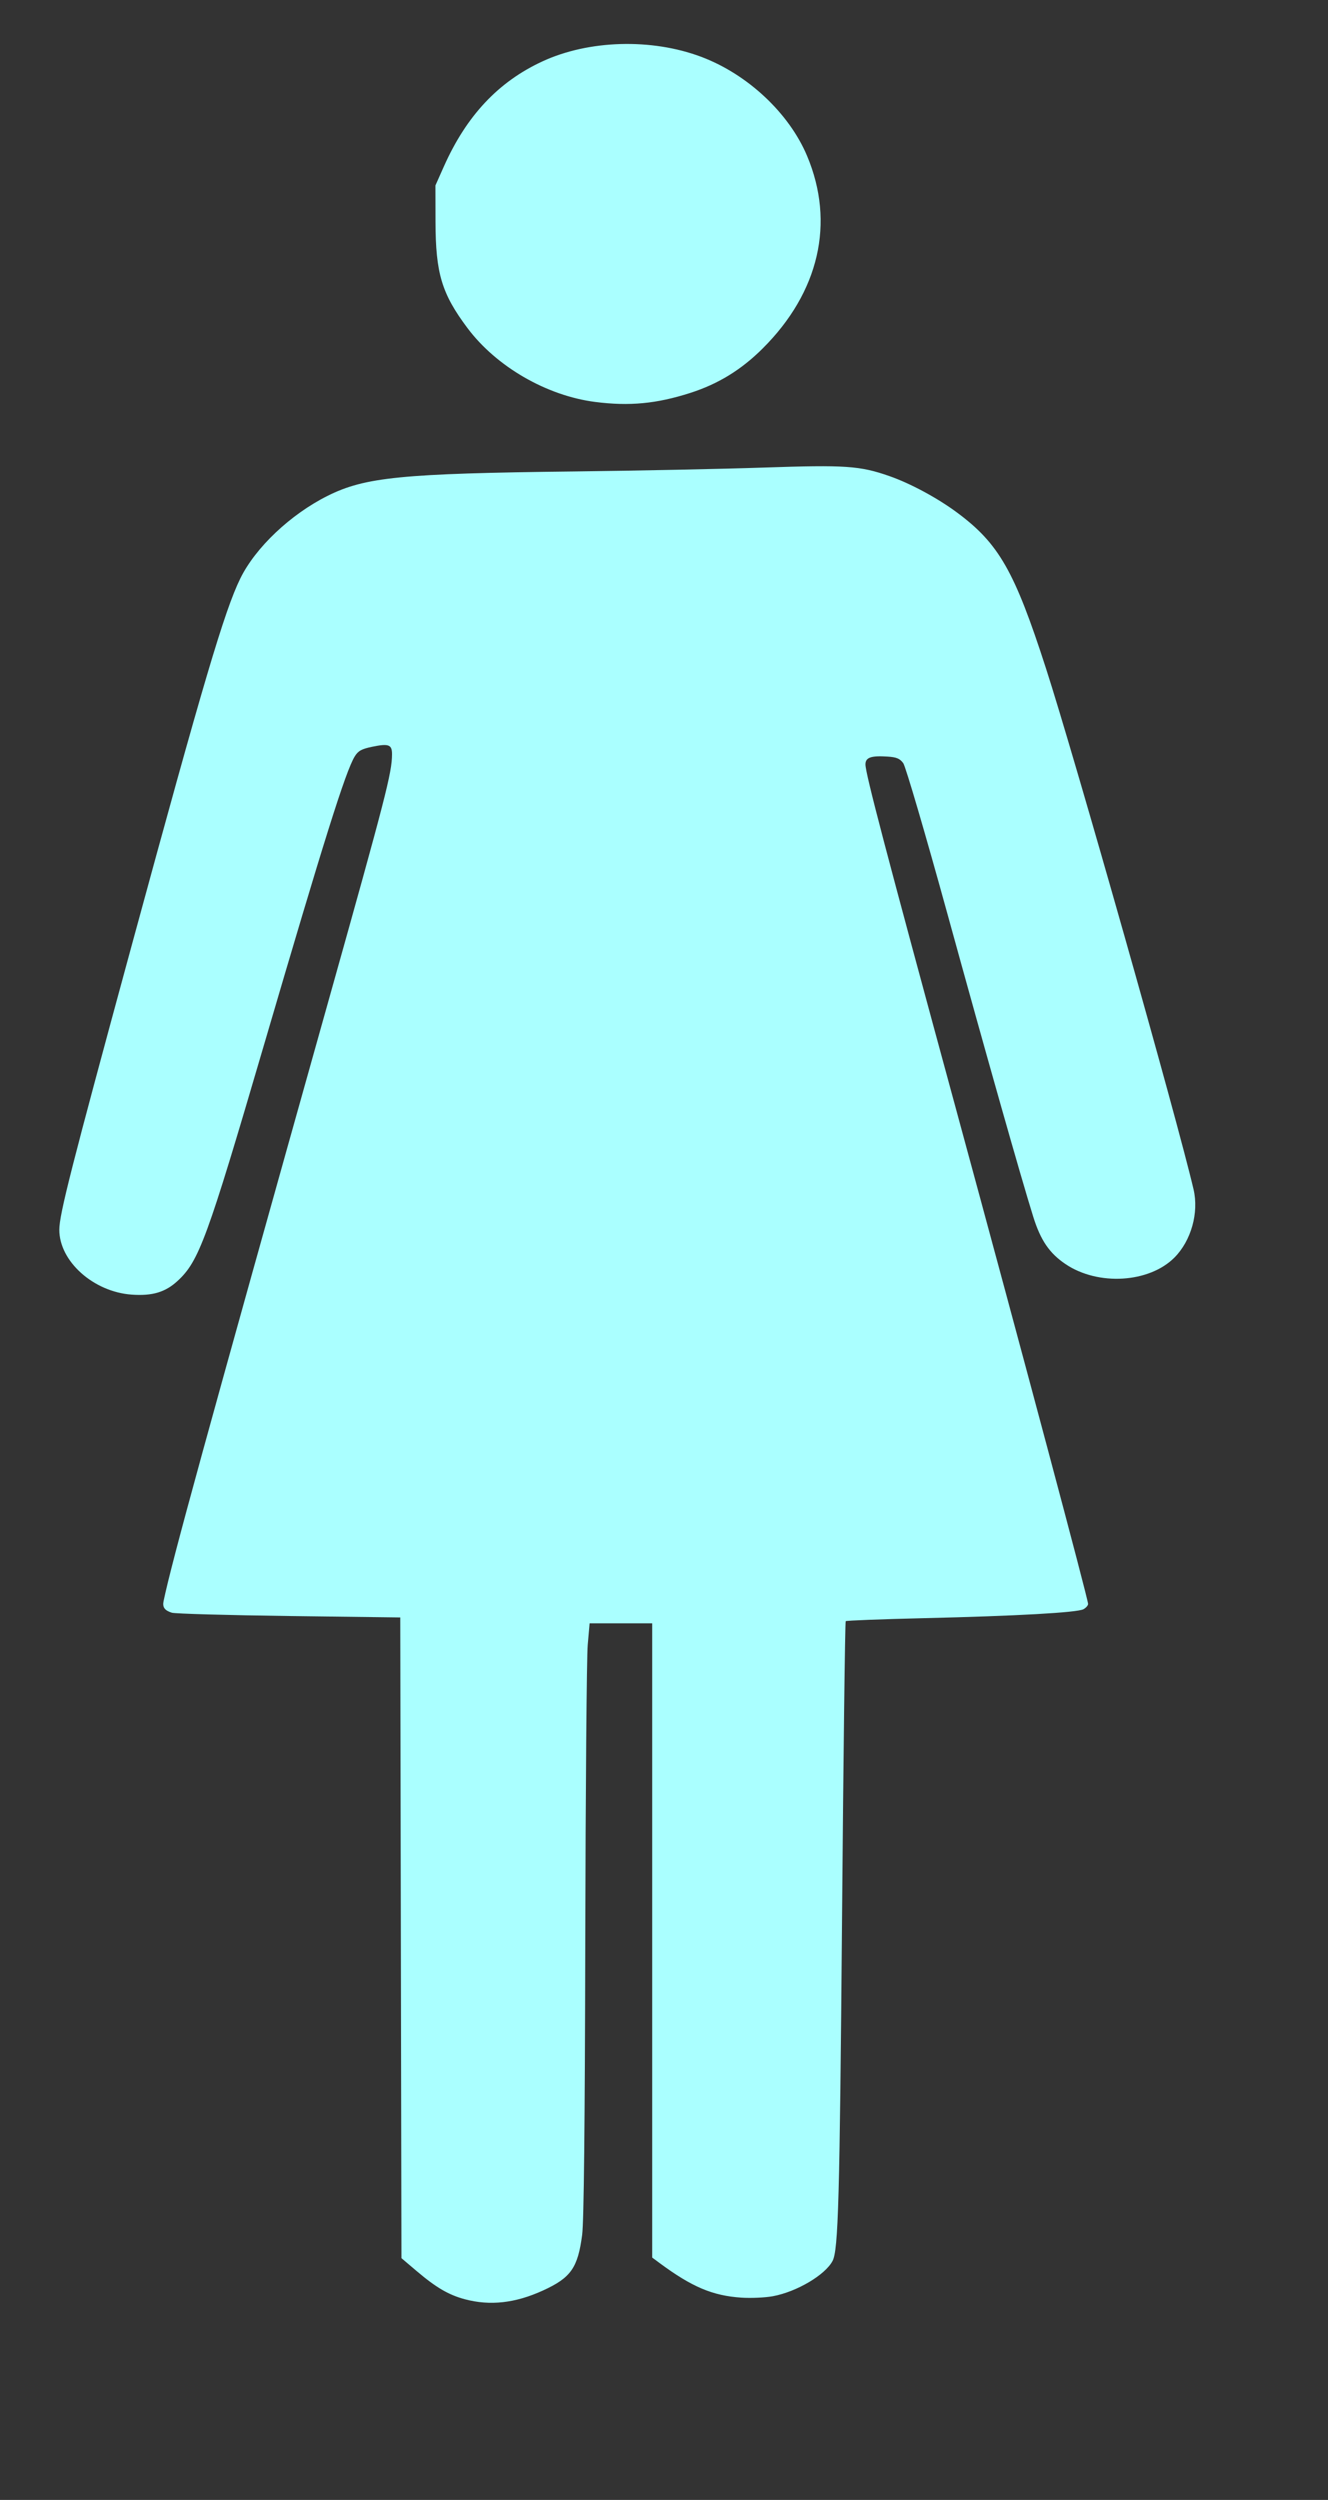 <?xml version="1.0"?><svg width="566.667" height="1066.67" xmlns="http://www.w3.org/2000/svg">

 <rect width="100%" height="100%" fill="#333333" stroke="none"/>

 <g>
  <title>Layer 1</title>
  <path d="m198.322,981.028c-6.897,-1.853 -12.231,-4.972 -20.497,-11.985l-6.52,-5.531l-0.254,-136.69l-0.253,-136.691l-47.5,-0.613c-26.125,-0.337 -48.625,-0.972 -50,-1.412c-3.08,-0.985 -4.043,-2.354 -3.496,-4.966c3.557,-16.964 17.519,-67.778 70.478,-256.509c24.405,-86.971 26.964,-96.902 27.002,-104.781c0.02,-4.153 -1.397,-4.69 -8.489,-3.218c-4.555,0.946 -5.977,1.743 -7.459,4.18c-3.89,6.396 -13.007,35.403 -38.919,123.819c-24.038,82.021 -27.515,91.504 -36.637,99.912c-5.231,4.822 -10.748,6.469 -19.574,5.844c-16.334,-1.156 -30.931,-14.245 -30.893,-27.702c0.018,-6.591 5.062,-26.393 30.959,-121.554c30.403,-111.716 39.513,-142.495 46.257,-156.274c6.466,-13.214 21.417,-27.371 37.272,-35.295c15.988,-7.99 31.626,-9.54 105,-10.401c26.95,-0.317 63.424,-1.064 81.053,-1.66c34.996,-1.184 41.031,-0.775 53.664,3.639c8.968,3.133 20.446,9.314 28.821,15.521c17.897,13.264 24.565,24.934 37.975,66.47c12.398,38.397 55.953,192.152 62.99,222.361c2.321,9.96 -1.011,21.87 -8.126,29.046c-10.763,10.856 -32.583,12.195 -46.468,2.852c-6.91,-4.65 -10.682,-10.183 -13.834,-20.292c-5.365,-17.208 -19.717,-67.859 -36.542,-128.967c-9.389,-34.1 -17.896,-63.125 -18.903,-64.5c-1.437,-1.961 -2.873,-2.567 -6.665,-2.812c-7.124,-0.46 -9.465,0.37 -9.465,3.356c0,3.884 8.566,36.491 38.342,145.956c28.946,106.414 56.658,210.218 56.658,212.233c0,0.658 -0.897,1.677 -1.994,2.264c-2.682,1.435 -28.553,2.881 -68.211,3.812c-17.988,0.422 -32.937,1 -33.221,1.284c-0.284,0.284 -0.987,57.192 -1.563,126.462c-1.004,120.718 -1.591,141.923 -4.061,146.538c-3.214,6.007 -15.299,13.138 -25.45,15.019c-3.3,0.611 -9.375,0.883 -13.5,0.604c-12.248,-0.83 -21.025,-4.541 -34.774,-14.706l-3.226,-2.386l0,-135.312l0,-135.312l-13.352,0l-13.352,0l-0.809,9.25c-0.445,5.088 -0.913,61.9 -1.04,126.25c-0.153,78.152 -0.596,119.796 -1.332,125.421c-1.843,14.082 -4.804,18.301 -16.654,23.726c-11.877,5.437 -22.659,6.647 -33.437,3.75zm55.636,-809.528c-20.732,-2.664 -42.152,-15.056 -54.48,-31.517c-10.986,-14.67 -13.594,-23.338 -13.645,-45.352l-0.035,-15.5l3.617,-8.119c9.64,-21.639 23.238,-36.13 42.066,-44.829c19.783,-9.14 46.492,-9.911 67.692,-1.953c19.805,7.435 37.541,24.03 45.224,42.317c11.989,28.533 5.15,58.13 -18.986,82.167c-9.113,9.076 -18.941,15.11 -30.833,18.929c-14.419,4.63 -26.023,5.732 -40.62,3.857z" fill="#aaffff" id="path5085"/>
 </g>
</svg>